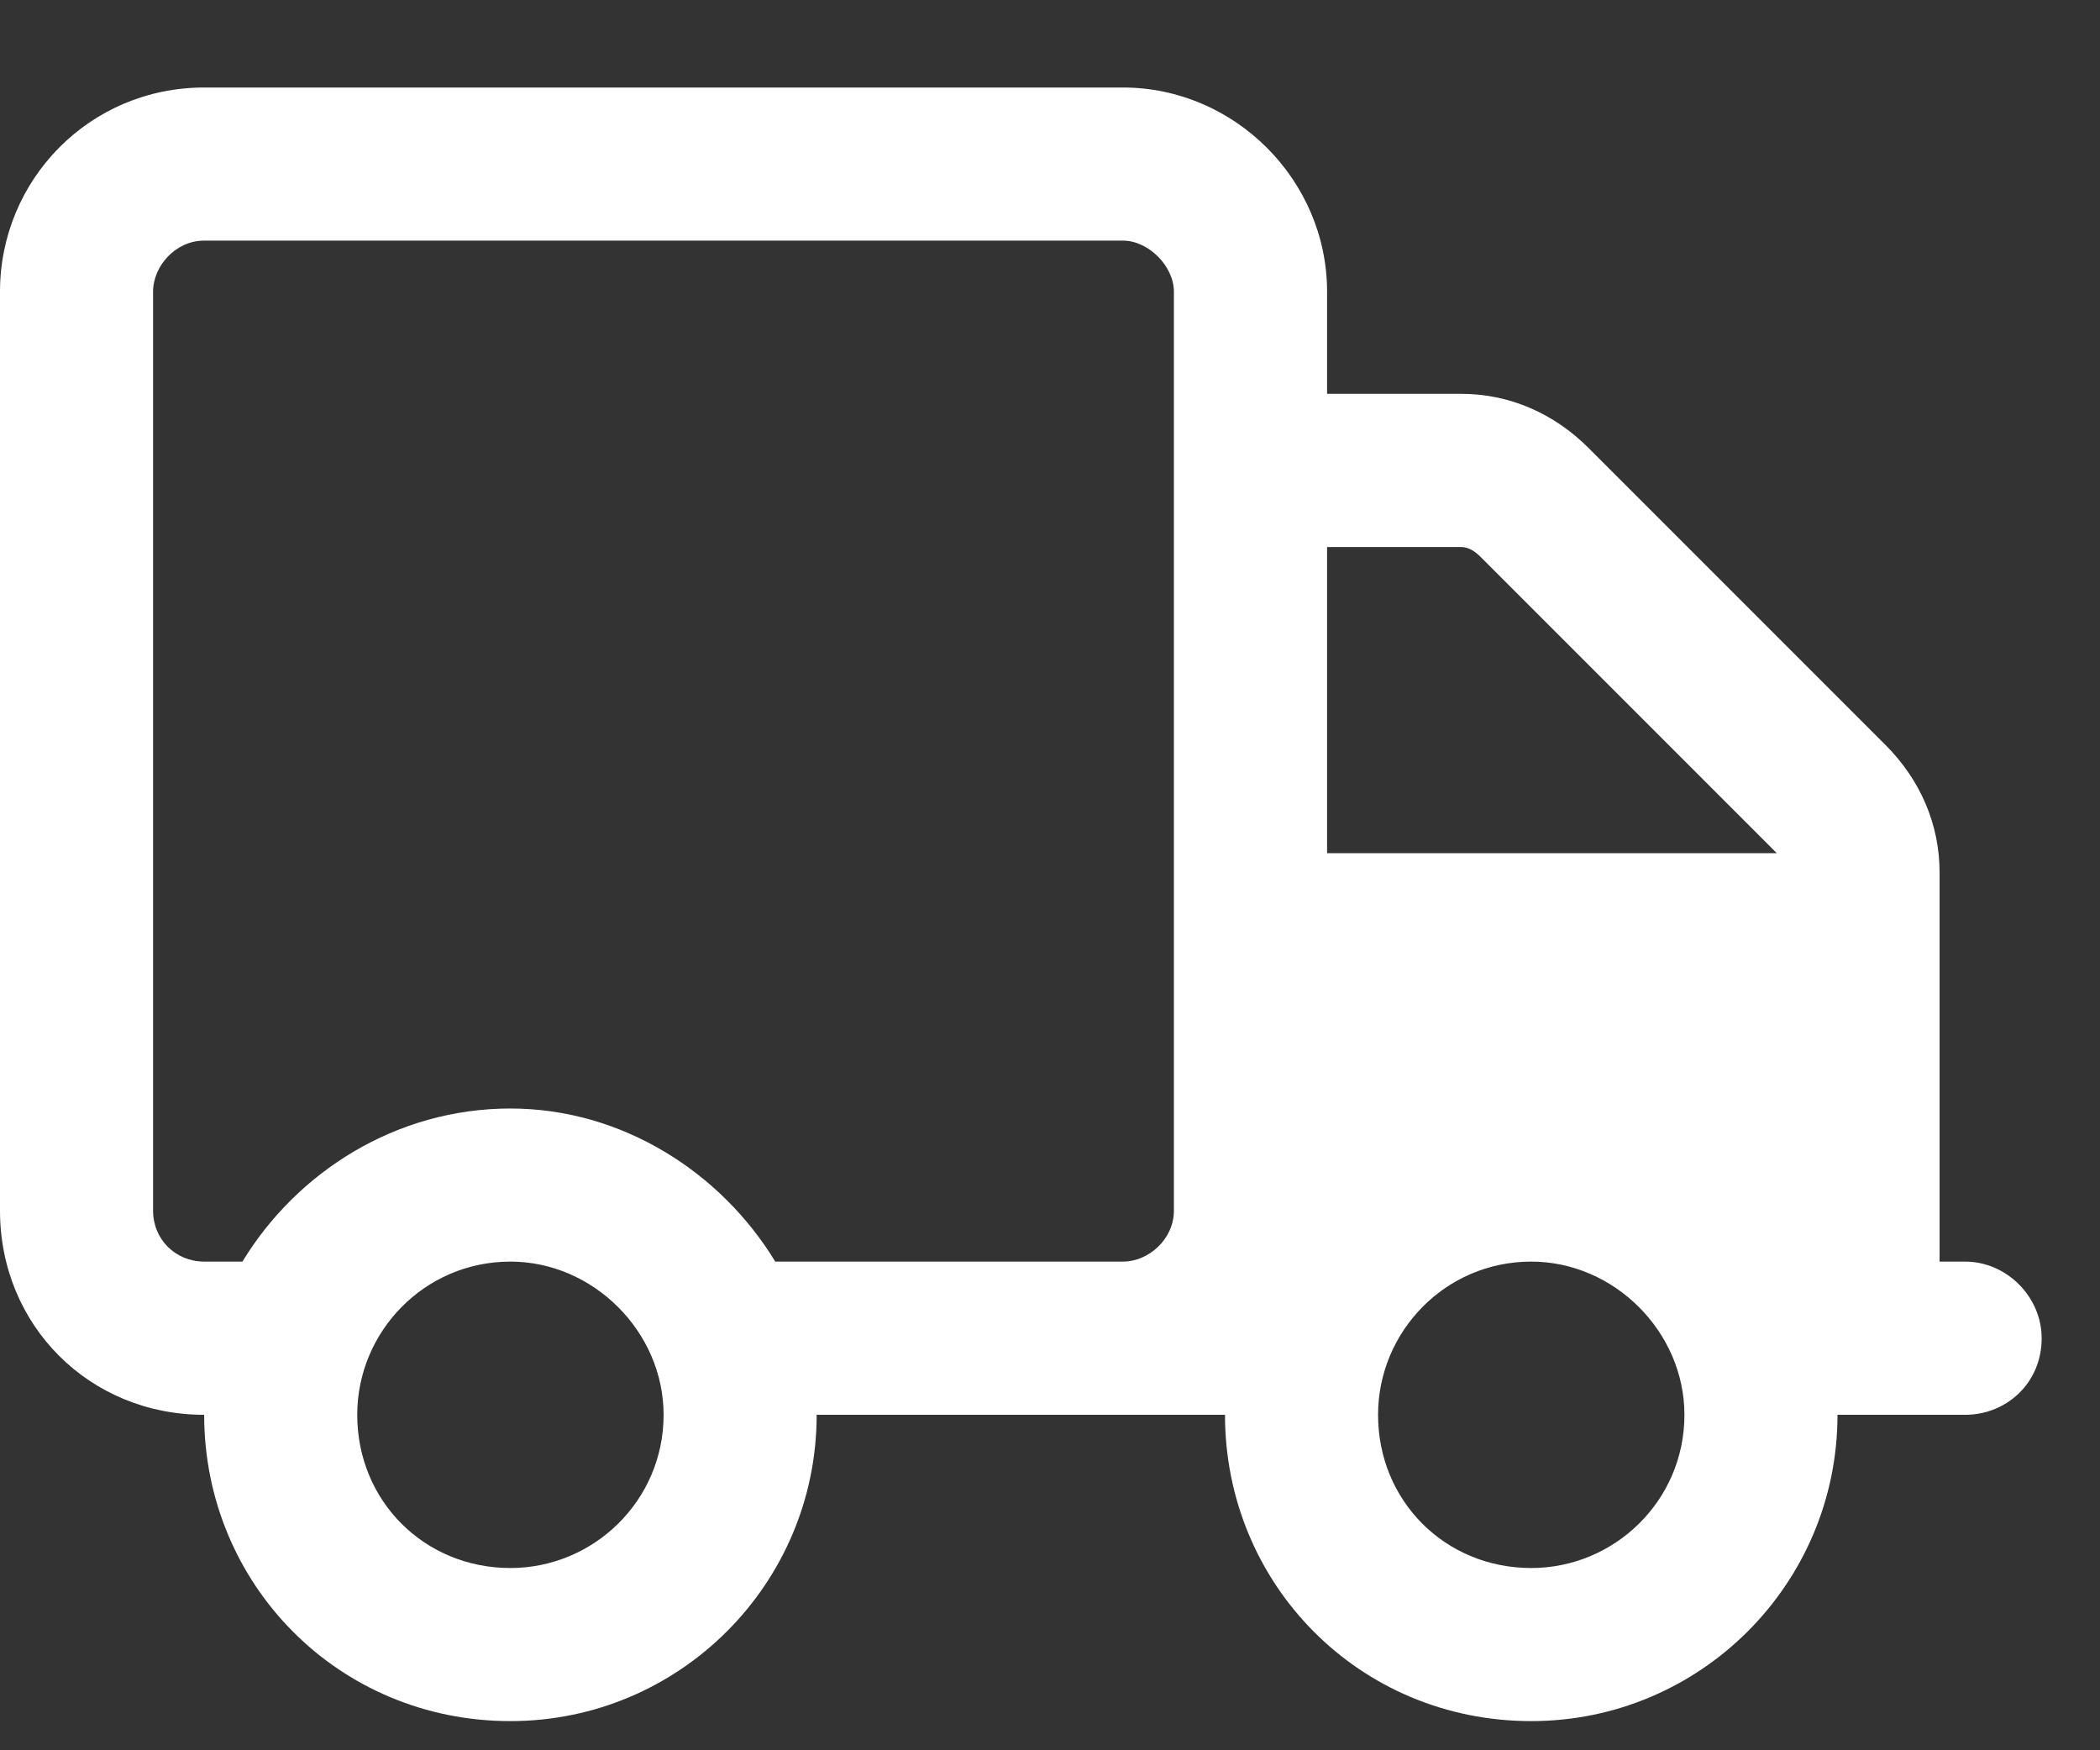 <svg width="18" height="15" viewBox="0 0 18 15" fill="none" xmlns="http://www.w3.org/2000/svg">
  <rect x="0" y="0" width="18" height="15" fill="#333333" stroke="none"/>
  <path
    d="M7 12.125C7 13.574 5.824 14.75 4.375 14.75C2.898 14.75 1.75 13.574 1.75 12.125C0.766 12.125 0 11.359 0 10.375V2.5C0 1.543 0.766 0.75 1.75 0.75H9.625C10.582 0.75 11.375 1.543 11.375 2.5V3.375H12.523C12.934 3.375 13.316 3.539 13.617 3.84L16.16 6.383C16.461 6.684 16.625 7.066 16.625 7.477V10.812H16.844C17.199 10.812 17.5 11.113 17.5 11.469C17.5 11.852 17.199 12.125 16.844 12.125H15.75C15.75 13.574 14.574 14.75 13.125 14.75C11.648 14.75 10.5 13.574 10.5 12.125H7ZM9.625 2.062H1.75C1.504 2.062 1.312 2.281 1.312 2.5V10.375C1.312 10.621 1.504 10.812 1.75 10.812H2.078C2.543 10.047 3.391 9.5 4.375 9.5C5.332 9.5 6.18 10.047 6.645 10.812H9.625C9.844 10.812 10.062 10.621 10.062 10.375V2.5C10.062 2.281 9.844 2.062 9.625 2.062ZM12.688 4.77C12.633 4.715 12.578 4.688 12.523 4.688H11.375V7.312H15.258C15.23 7.312 15.23 7.312 15.23 7.312L12.688 4.77ZM4.375 10.812C3.637 10.812 3.062 11.414 3.062 12.125C3.062 12.863 3.637 13.438 4.375 13.438C5.086 13.438 5.688 12.863 5.688 12.125C5.688 11.414 5.086 10.812 4.375 10.812ZM13.125 13.438C13.836 13.438 14.438 12.863 14.438 12.125C14.438 11.414 13.836 10.812 13.125 10.812C12.387 10.812 11.812 11.414 11.812 12.125C11.812 12.863 12.387 13.438 13.125 13.438Z"
    fill="white" />
</svg>